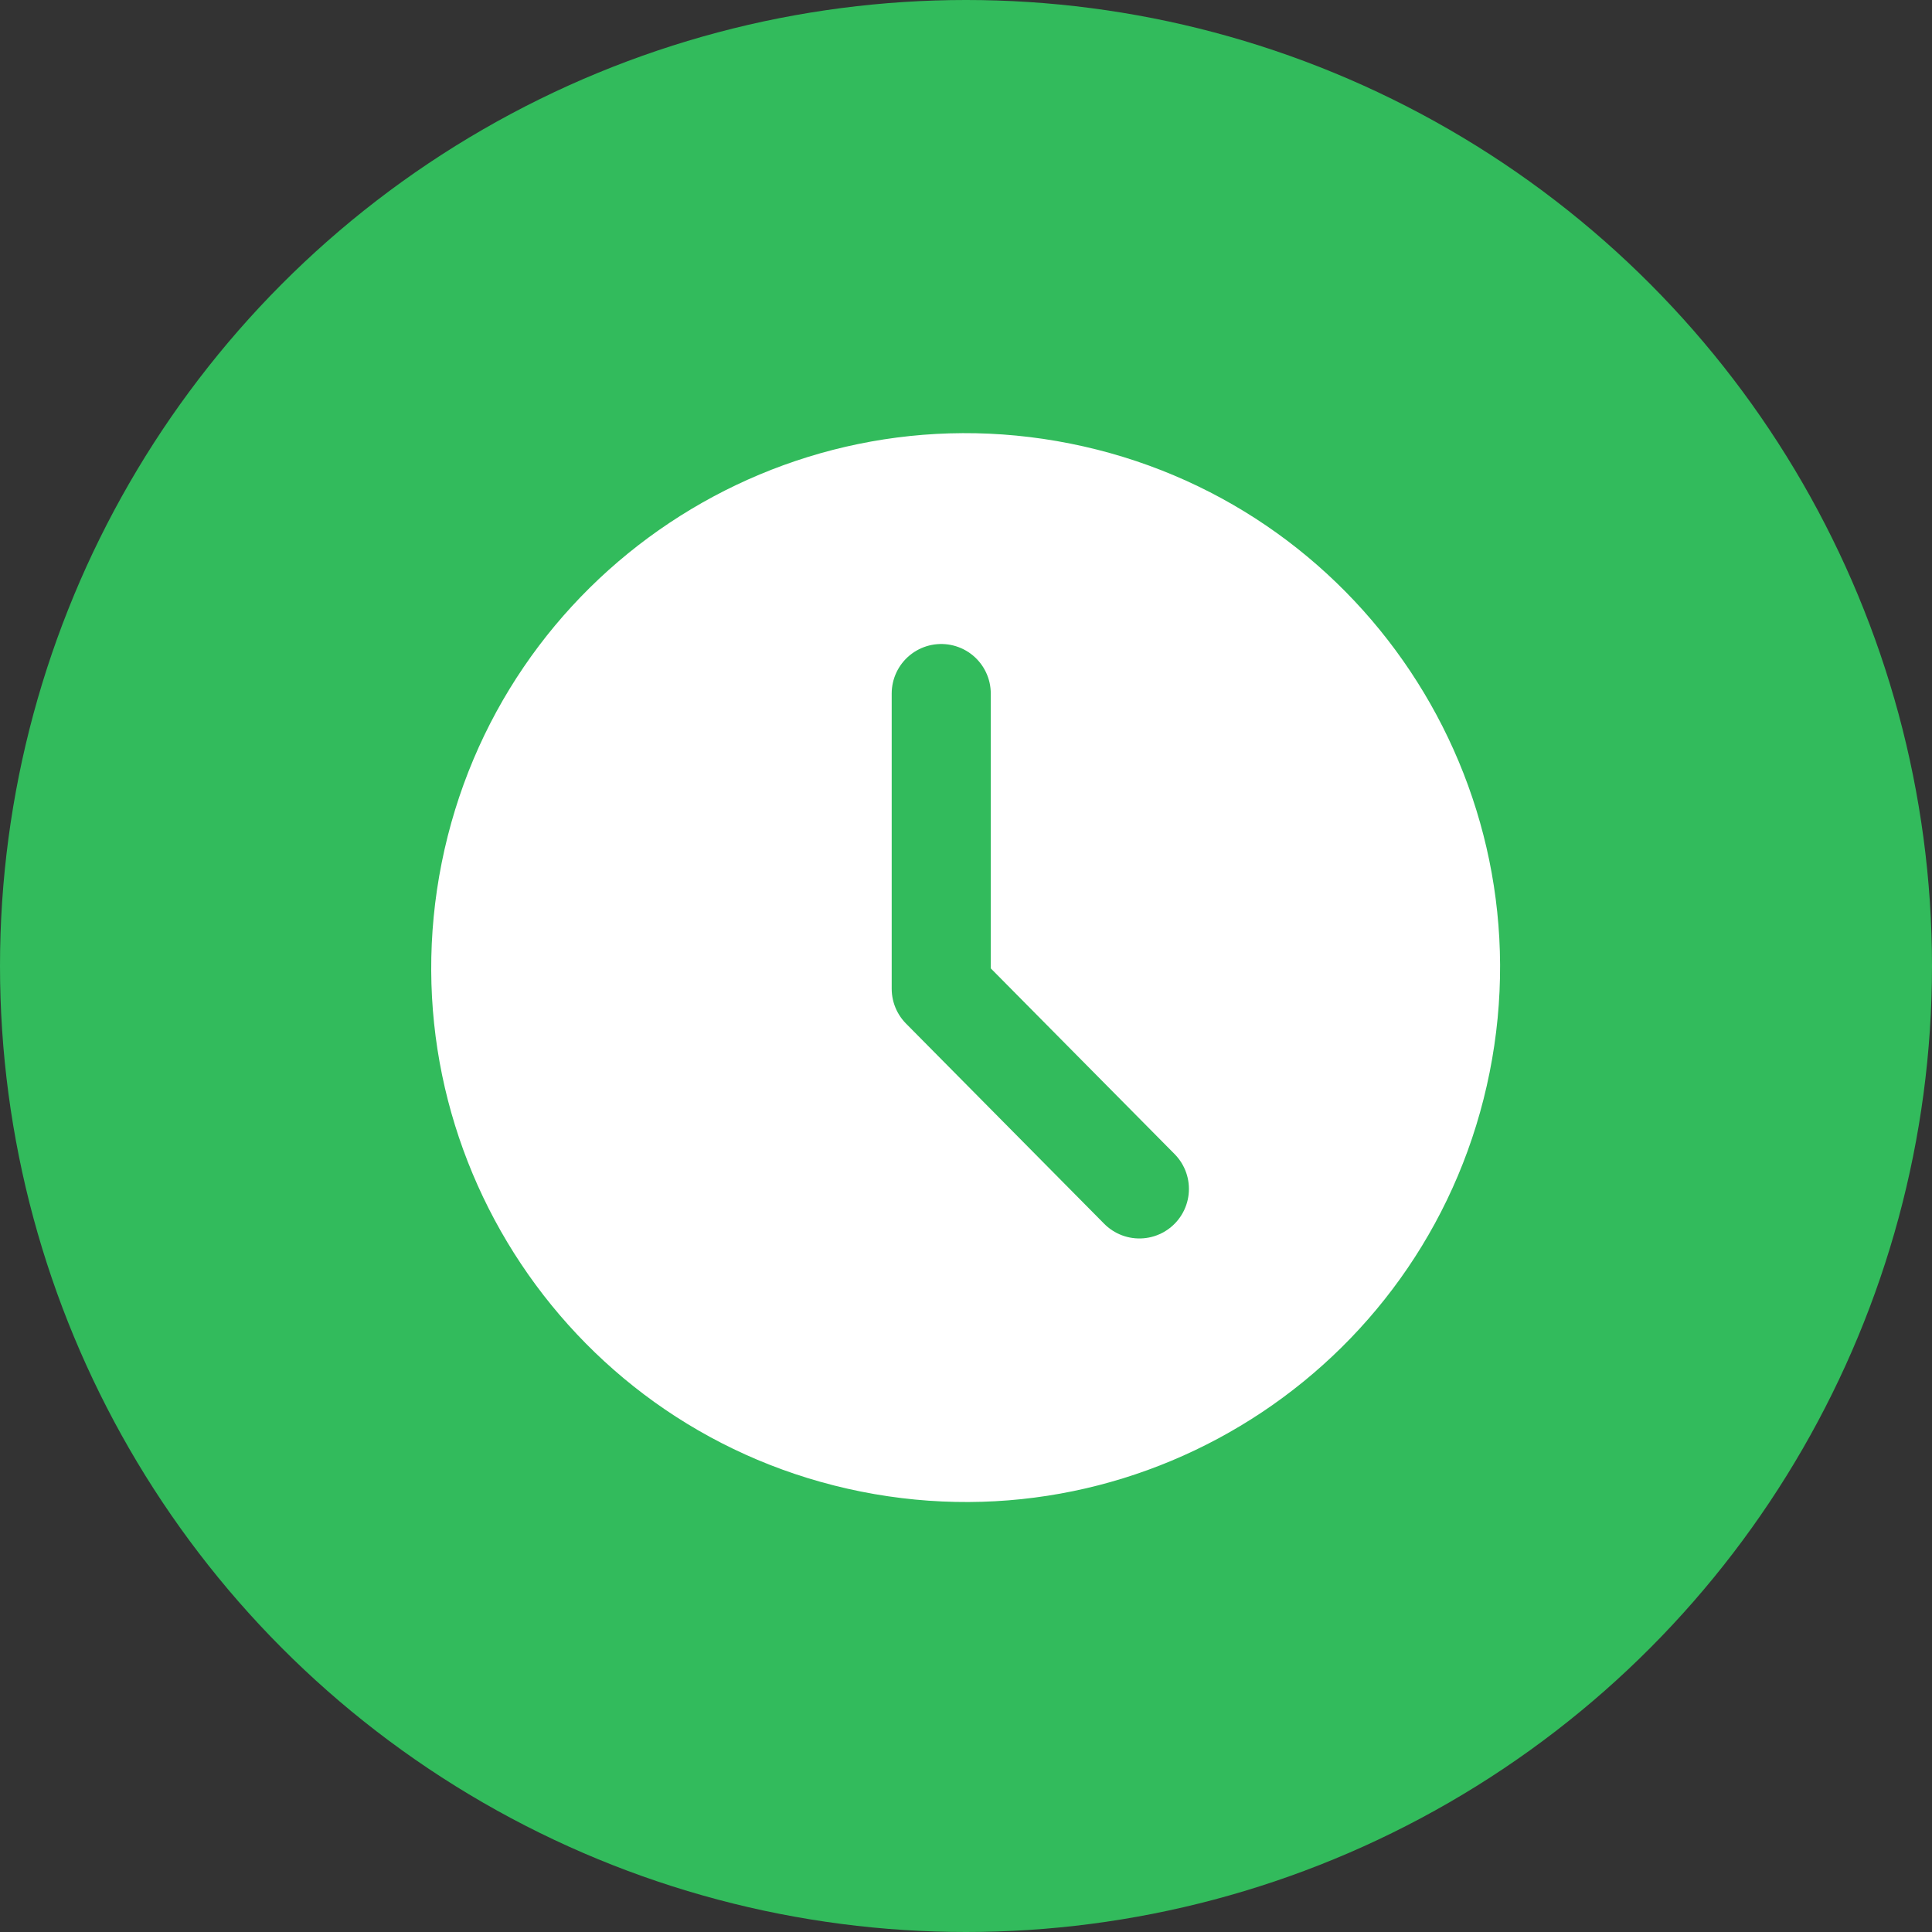 <svg width="39" height="39" viewBox="0 0 39 39" fill="none" xmlns="http://www.w3.org/2000/svg">
<rect x="0" y="0" width="39" height="39" fill="#333333" stroke="none"/>
<circle cx="19.5" cy="19.5" r="19.5" fill="#32BB5C"/>
<path d="M30.07 21.647C31.238 15.806 27.45 10.123 21.609 8.955C15.767 7.787 10.085 11.575 8.916 17.417C7.748 23.258 11.537 28.941 17.378 30.109C23.22 31.277 28.902 27.488 30.07 21.647Z" fill="white"/>
<path d="M19 14V19.959L23 24" stroke="#32BB5C" stroke-width="2" stroke-linecap="round" stroke-linejoin="round"/>
</svg>
